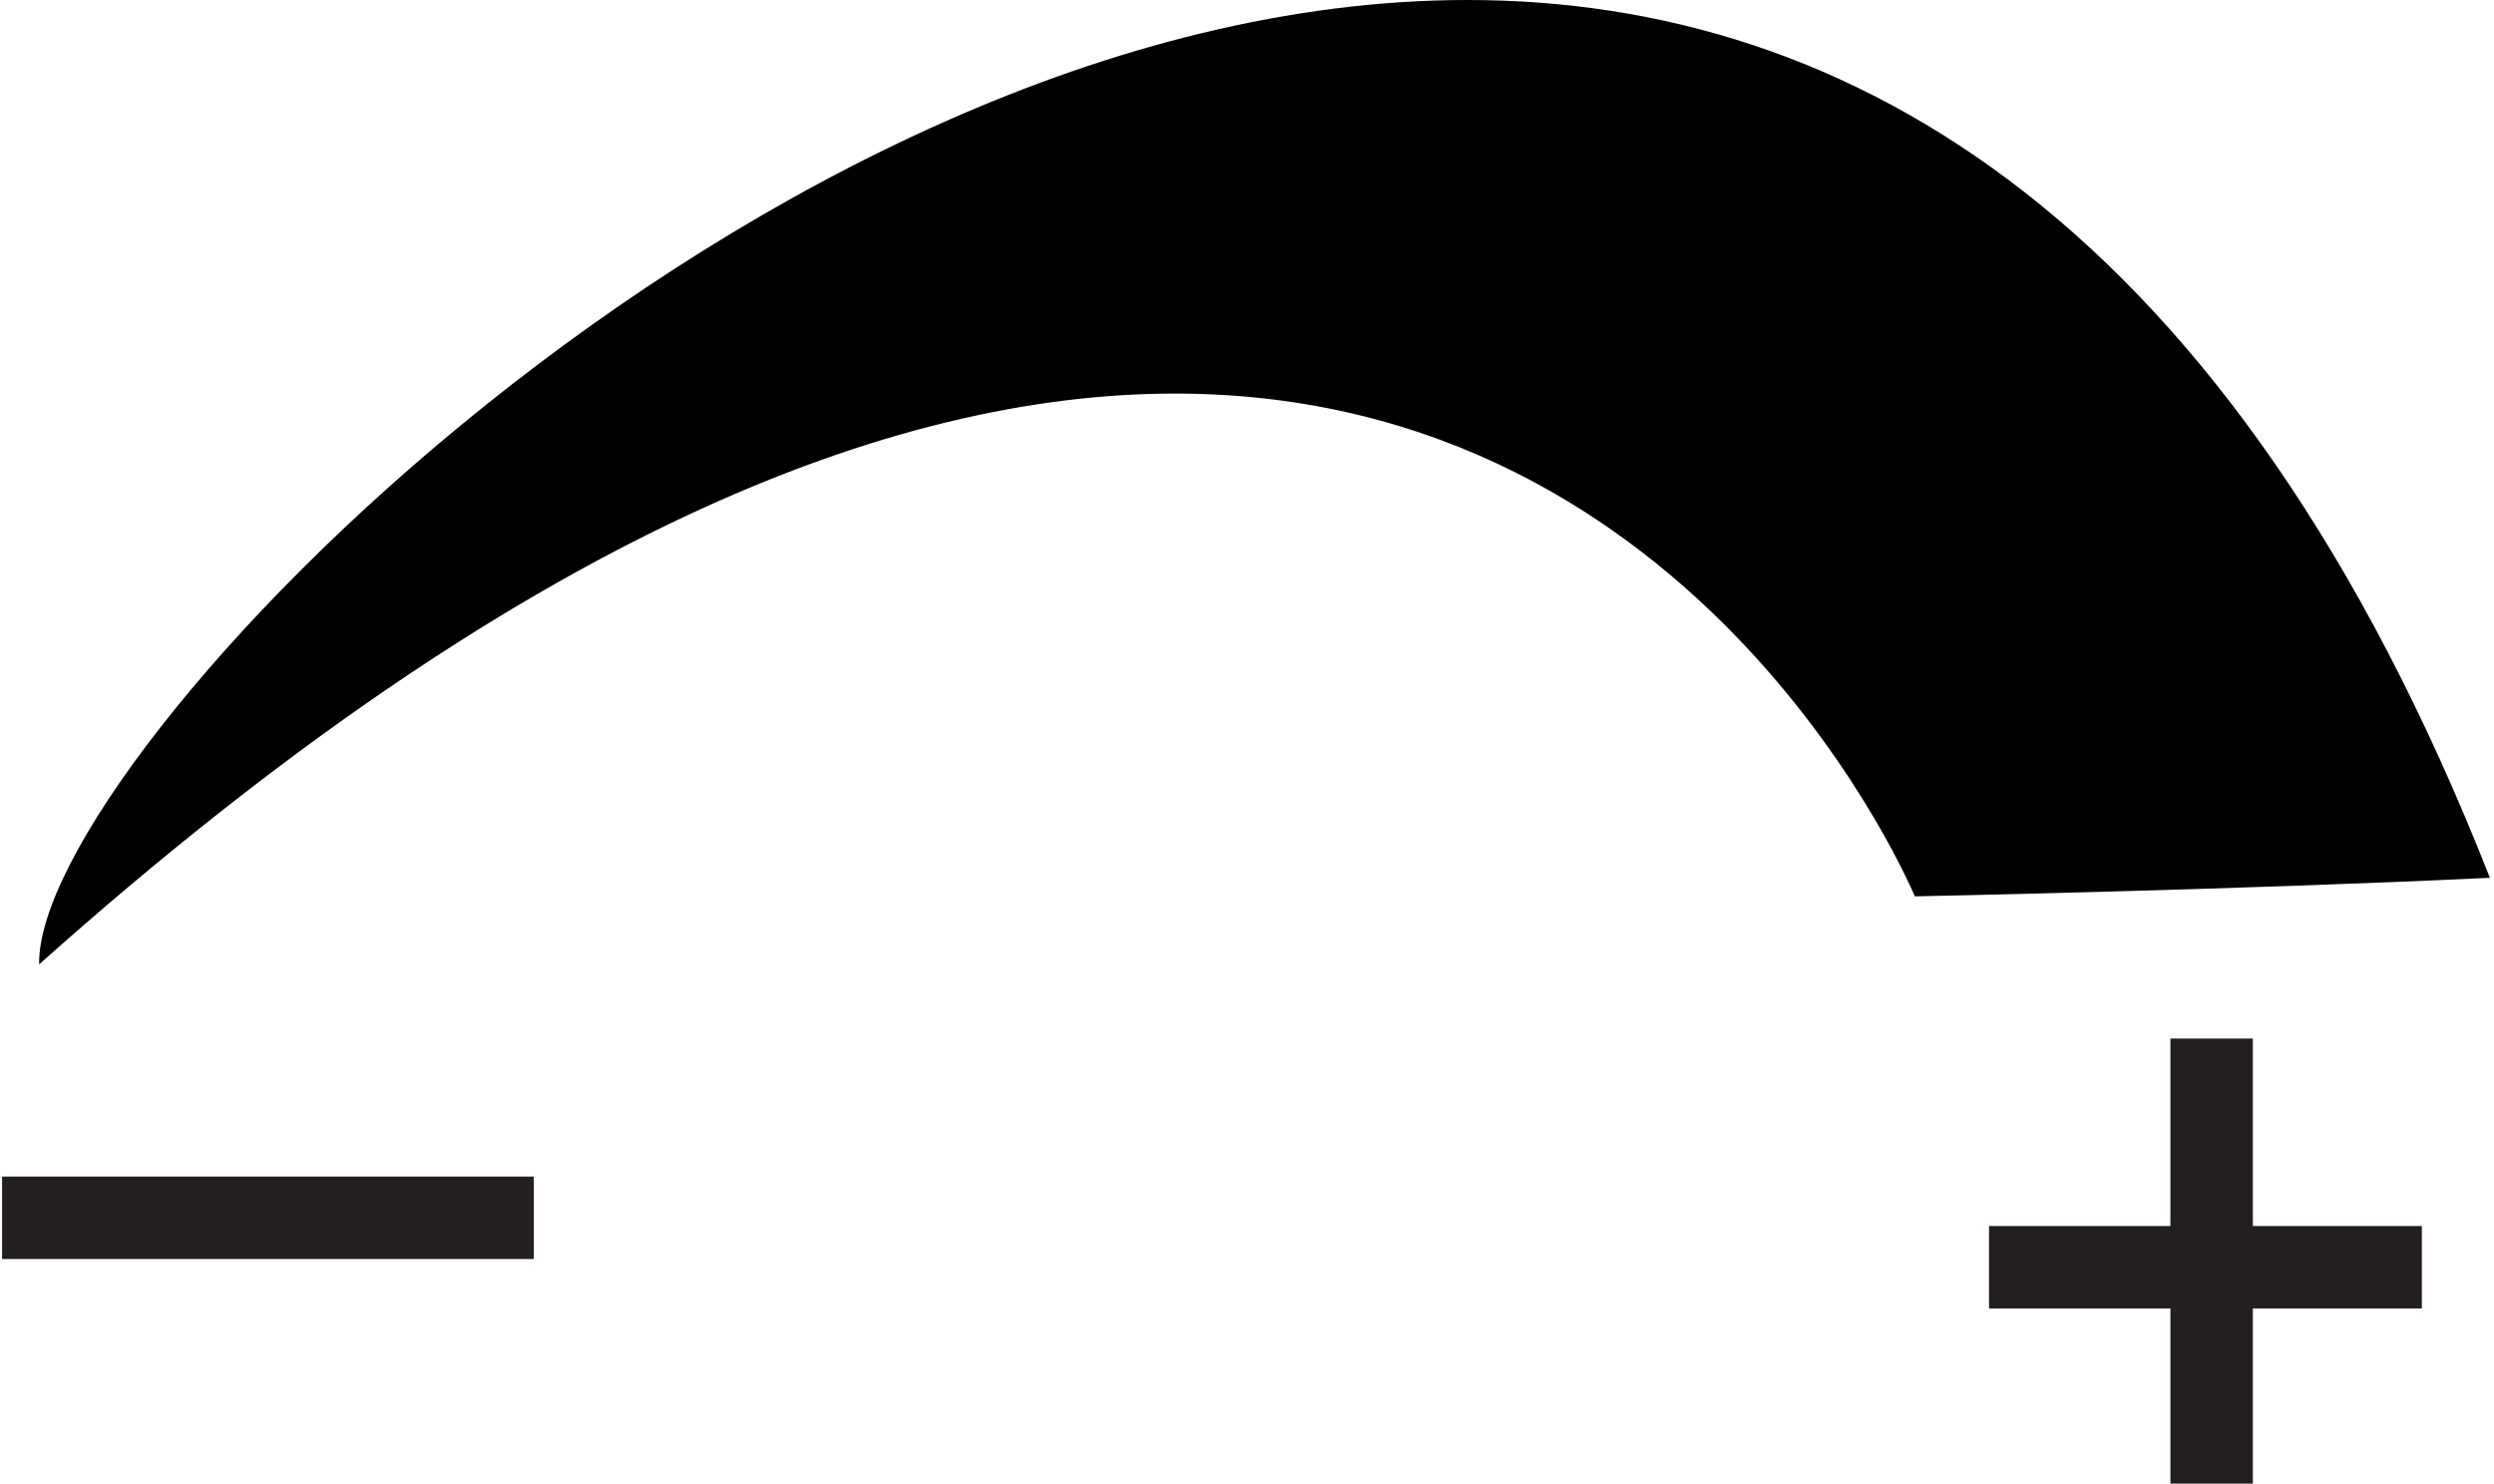 <?xml version="1.0" encoding="utf-8"?>
<!-- Generator: Adobe Illustrator 23.1.0, SVG Export Plug-In . SVG Version: 6.00 Build 0)  -->
<svg version="1.1" id="Layer_1" xmlns="http://www.w3.org/2000/svg" xmlns:xlink="http://www.w3.org/1999/xlink" x="0px" y="0px"
	 width="121px" height="72px" viewBox="0 0 121 72" enable-background="new 0 0 121 72" xml:space="preserve">
<g>
	<g>
		<path d="M94.2,41.4c-2.6-5.2-13.7-24.4-37.1-24.4c-14.8,0-31.6,7.6-50,22.7c1.9-2.8,4.6-6.2,8.3-10C28.5,16.4,50.1,2,71.2,2
			c20.2,0,35.9,13,46.7,38.7C108.3,41.1,97.8,41.4,94.2,41.4z"/>
		<path d="M71.2,4c18.6,0,33.3,11.7,43.7,34.8c-7.8,0.3-15.6,0.5-19.5,0.6c-3.5-6.7-15-24.4-38.3-24.4c-11.1,0-23.3,4.1-36.4,12.3
			C33.7,15.5,52.7,4,71.2,4 M71.2,0C36.8,0,1.7,36.8,1.9,46.8c23.4-20.9,41.5-27.7,55.1-27.7c25.8,0,35.9,24.4,35.9,24.4
			s15.3-0.3,27.9-0.9C108.3,10.8,89.8,0,71.2,0L71.2,0z"/>
	</g>
	
		<line fill="#231F20" stroke="#231F20" stroke-width="4" stroke-linejoin="round" stroke-miterlimit="10" x1="0.1" y1="59.1" x2="25.9" y2="59.1"/>
	
		<line fill="#231F20" stroke="#231F20" stroke-width="4" stroke-linejoin="round" stroke-miterlimit="10" x1="107.3" y1="50.4" x2="107.3" y2="72"/>
	
		<line fill="#231F20" stroke="#231F20" stroke-width="4" stroke-linejoin="round" stroke-miterlimit="10" x1="96.5" y1="61.5" x2="117.5" y2="61.5"/>
</g>
<g>
</g>
<g>
</g>
<g>
</g>
<g>
</g>
<g>
</g>
<g>
</g>
</svg>
